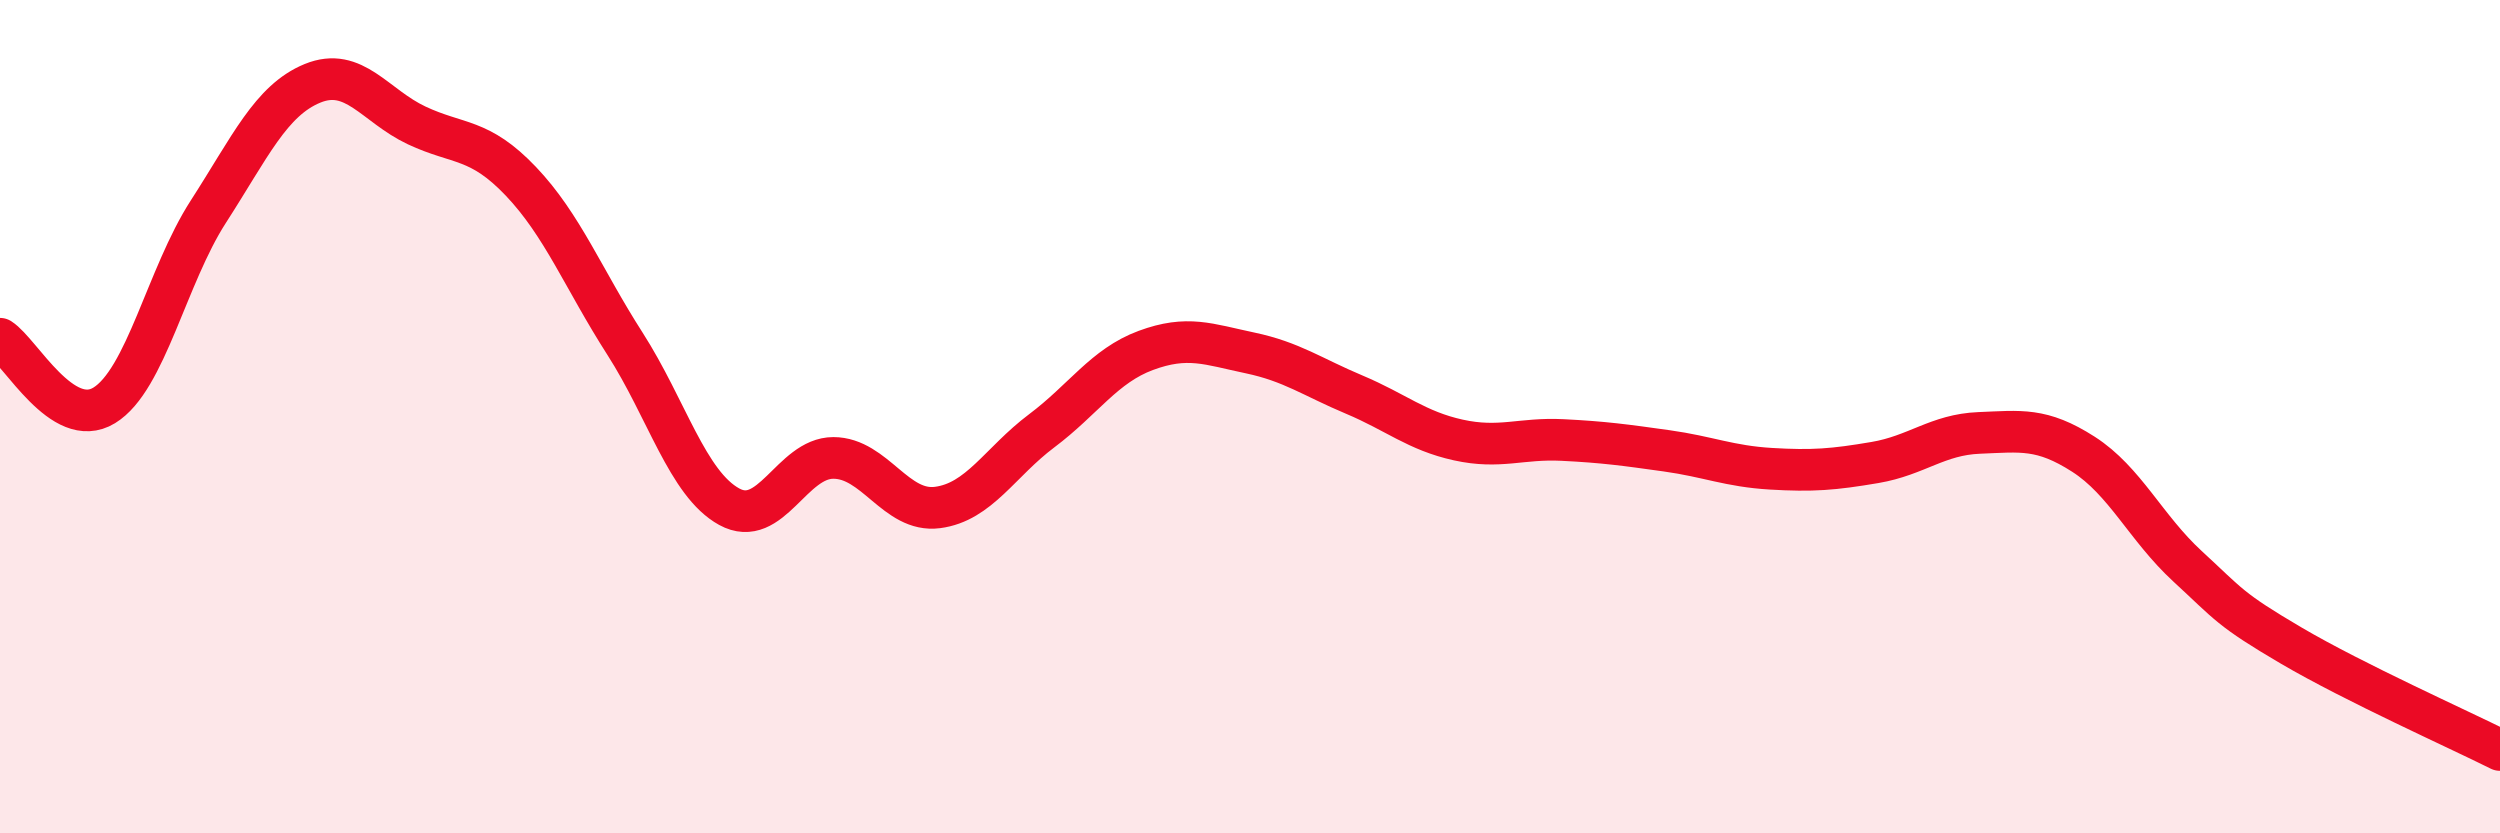 
    <svg width="60" height="20" viewBox="0 0 60 20" xmlns="http://www.w3.org/2000/svg">
      <path
        d="M 0,8.13 C 0.5,8.45 1.5,10.34 2.5,9.73 C 3.5,9.12 4,6.63 5,5.08 C 6,3.53 6.5,2.41 7.5,2 C 8.5,1.59 9,2.54 10,3.01 C 11,3.48 11.5,3.3 12.5,4.35 C 13.5,5.4 14,6.69 15,8.25 C 16,9.81 16.5,11.61 17.5,12.16 C 18.5,12.71 19,10.99 20,10.99 C 21,10.99 21.5,12.31 22.5,12.18 C 23.5,12.05 24,11.09 25,10.34 C 26,9.59 26.5,8.78 27.5,8.41 C 28.5,8.04 29,8.26 30,8.47 C 31,8.68 31.5,9.05 32.5,9.47 C 33.5,9.89 34,10.34 35,10.56 C 36,10.78 36.5,10.51 37.5,10.56 C 38.5,10.61 39,10.68 40,10.82 C 41,10.96 41.5,11.19 42.5,11.25 C 43.5,11.31 44,11.27 45,11.1 C 46,10.93 46.5,10.43 47.5,10.39 C 48.5,10.35 49,10.26 50,10.9 C 51,11.54 51.5,12.67 52.5,13.59 C 53.5,14.51 53.5,14.62 55,15.5 C 56.5,16.38 59,17.5 60,18L60 20L0 20Z"
        fill="#EB0A25"
        opacity="0.1"
        stroke-linecap="round"
        stroke-linejoin="round"
      />
      <path
        d="M 0,8.13 C 0.5,8.45 1.5,10.34 2.5,9.73 C 3.5,9.12 4,6.63 5,5.08 C 6,3.53 6.5,2.41 7.5,2 C 8.5,1.59 9,2.54 10,3.01 C 11,3.48 11.5,3.3 12.5,4.35 C 13.5,5.4 14,6.69 15,8.25 C 16,9.81 16.5,11.61 17.5,12.16 C 18.5,12.71 19,10.99 20,10.99 C 21,10.99 21.5,12.31 22.5,12.18 C 23.5,12.05 24,11.09 25,10.34 C 26,9.59 26.5,8.78 27.5,8.41 C 28.5,8.04 29,8.26 30,8.47 C 31,8.68 31.5,9.05 32.5,9.47 C 33.5,9.89 34,10.34 35,10.56 C 36,10.78 36.5,10.51 37.5,10.56 C 38.5,10.61 39,10.68 40,10.82 C 41,10.96 41.5,11.19 42.5,11.25 C 43.5,11.31 44,11.27 45,11.1 C 46,10.93 46.5,10.43 47.5,10.39 C 48.5,10.35 49,10.26 50,10.9 C 51,11.54 51.5,12.67 52.5,13.59 C 53.5,14.51 53.5,14.62 55,15.5 C 56.5,16.38 59,17.5 60,18"
        stroke="#EB0A25"
        stroke-width="1"
        fill="none"
        stroke-linecap="round"
        stroke-linejoin="round"
      />
    </svg>
  